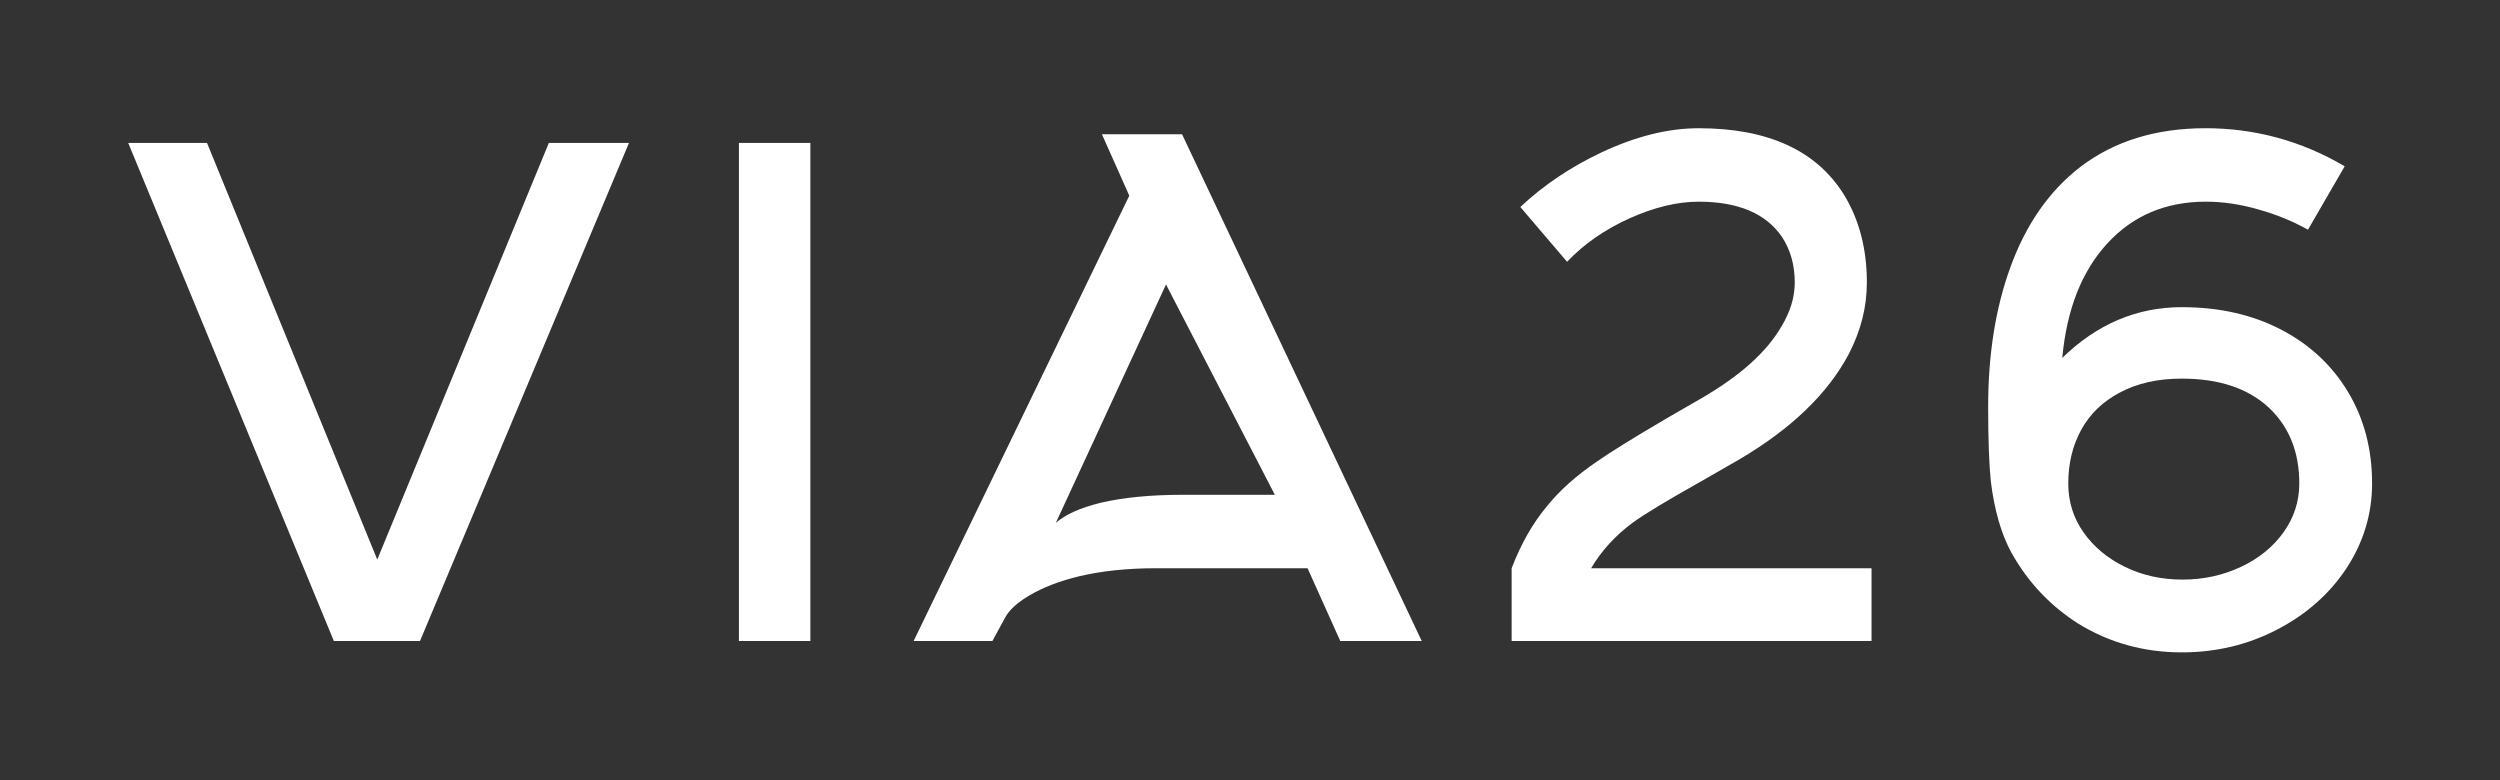 <?xml version="1.0" encoding="UTF-8"?> <svg xmlns="http://www.w3.org/2000/svg" xmlns:xlink="http://www.w3.org/1999/xlink" version="1.1" width="3342.857" height="1043.625" viewBox="0 0 3342.857 1043.625"><rect x="0" y="0" width="3342.857" height="1043.625" fill="#333333" stroke="none"/><g transform="scale(17.143) translate(10, 10)"><defs id="SvgjsDefs1009"></defs><g id="SvgjsG1010" transform="matrix(1.302,0,0,1.302,-1.562,-12.081)" fill="#fff"><path d="M31.2 10.16 l-12.52 29.84 l-5.16 0 l-12.32 -29.84 l4.72 0 l10.2 24.96 l10.28 -24.96 l4.8 0 z M42.066 40 l-4.28 0 l0 -29.84 l4.28 0 l0 29.84 z M61.172 13.32 l-1.64 -3.68 l4.8 0 l14.36 30.36 l-4.88 0 l-1.96 -4.36 l-9.08 0 q-2.56 0 -4.6 0.48 q-1.8 0.44 -3 1.16 q-1.08 0.64 -1.44 1.32 l-0.76 1.4 l-4.72 0 z M64.372 31.24 l5.52 0 l-6.52 -12.6 l-6.6 14.28 q0.88 -0.76 2.68 -1.2 q2.04 -0.48 4.92 -0.48 z M87.398 17.28 l-2.8 -3.28 q2.08 -1.96 4.88 -3.28 q3.08 -1.44 5.8 -1.44 q6.24 0 8.72 4 q1.36 2.24 1.36 5.24 q0 2.2 -1.08 4.28 q-1.88 3.56 -6.56 6.32 l-2.44 1.4 q-2.92 1.64 -3.96 2.4 q-1.56 1.16 -2.48 2.72 l16.8 0 l0 4.36 l-21.56 0 l0 -4.36 q0.84 -2.2 2.12 -3.72 q1.12 -1.4 3 -2.68 q1.2 -0.84 4.2 -2.6 l2.08 -1.2 q3.44 -2 4.76 -4.28 q0.8 -1.32 0.8 -2.64 q0 -1.56 -0.76 -2.72 q-1.44 -2.12 -5 -2.12 q-1.92 0 -4.14 1 t-3.74 2.6 z M131.264 30.56 q0 -2.8 -1.8 -4.52 q-1.88 -1.76 -5.24 -1.76 q-2.16 0 -3.72 0.84 q-1.52 0.8 -2.3 2.22 t-0.78 3.22 q0 1.64 0.92 2.94 t2.48 2.06 t3.44 0.76 t3.5 -0.76 t2.56 -2.08 t0.94 -2.92 z M133.984 11.56 l-2.2 3.8 q-1.36 -0.76 -2.92 -1.2 q-1.64 -0.48 -3.2 -0.48 q-3.6 0 -5.9 2.5 t-2.7 6.86 q3.12 -3.04 7.16 -3.04 q3.36 0 5.94 1.34 t4.02 3.74 t1.44 5.48 q0 2.76 -1.56 5.12 q-1.52 2.28 -4.14 3.64 t-5.7 1.36 q-3.4 0 -6.2 -1.72 q-2.52 -1.6 -4 -4.24 q-0.92 -1.68 -1.24 -4.28 q-0.16 -1.56 -0.16 -4.48 q0 -4.68 1.32 -8.32 q1.4 -3.88 4.2 -6.04 q3.04 -2.32 7.5 -2.32 t8.34 2.28 z"></path></g></g></svg> 
